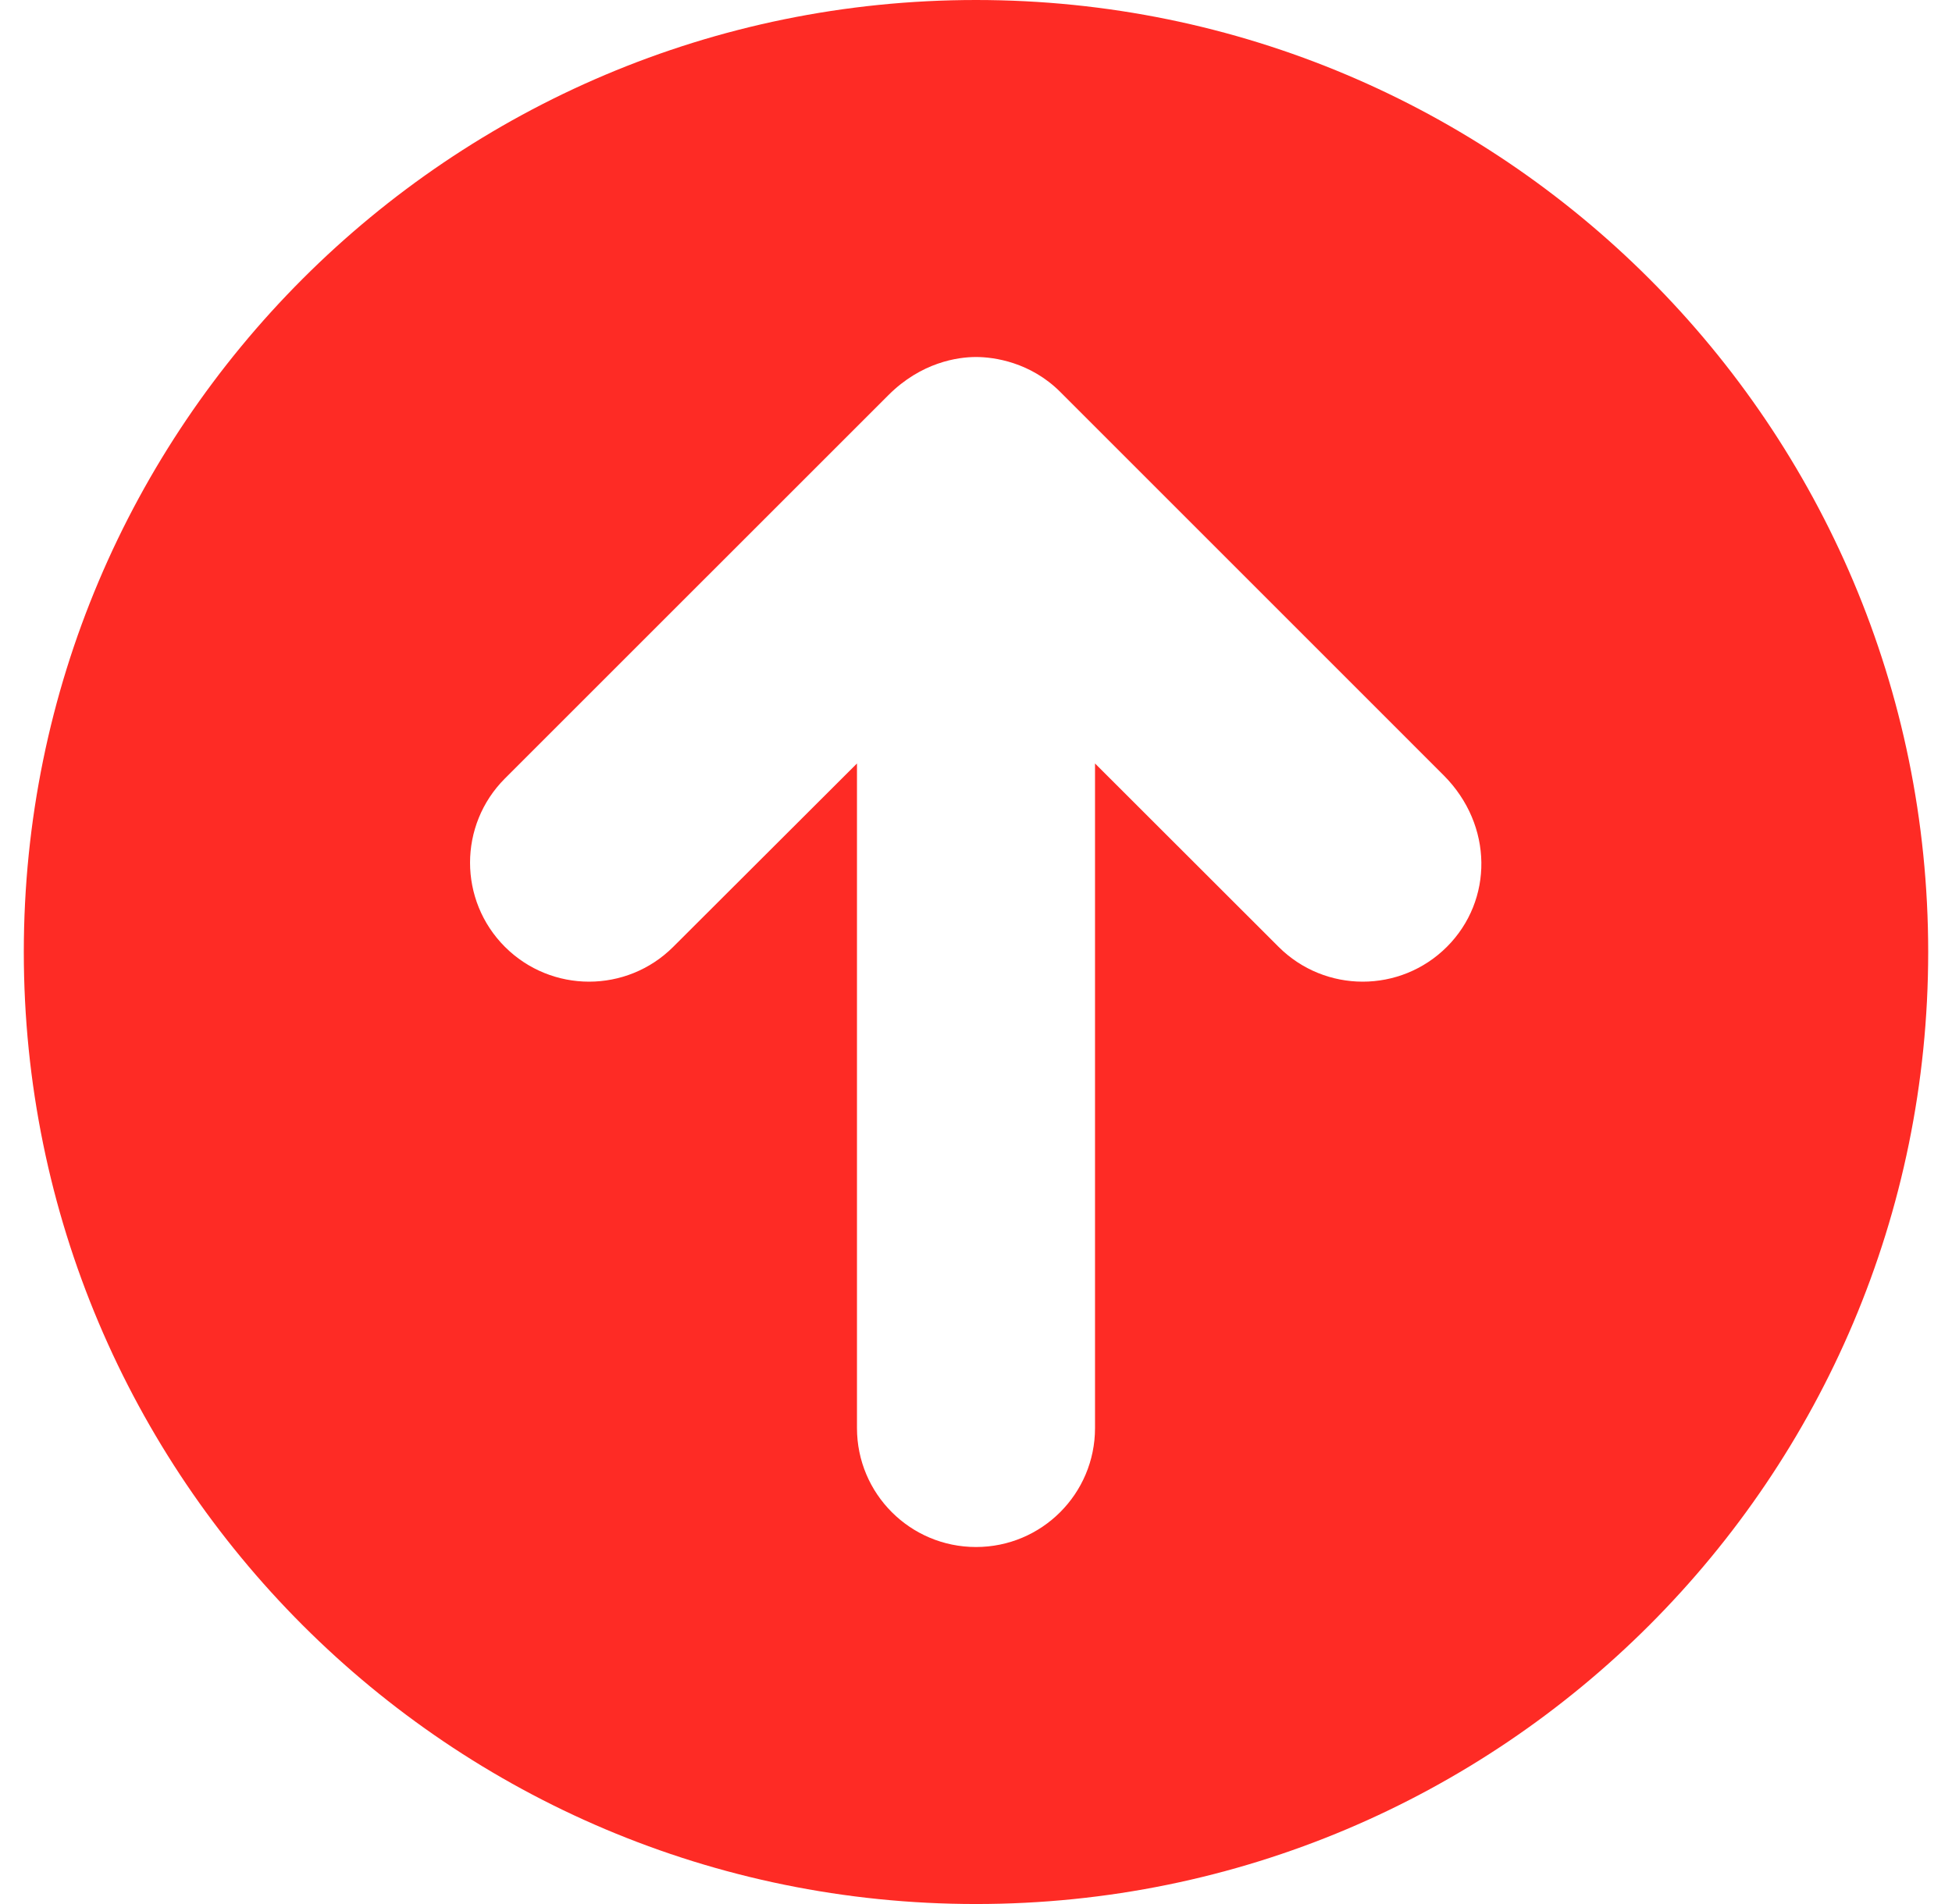 <svg width="41" height="40" viewBox="0 0 41 40" fill="none" xmlns="http://www.w3.org/2000/svg">
<path d="M20.5 0C9.453 0 0.5 8.953 0.5 20C0.5 31.047 9.453 40 20.5 40C31.547 40 40.5 31.047 40.5 20C40.5 8.953 31.547 0 20.5 0ZM30.391 19.891C29.414 20.867 27.832 20.867 26.855 19.891L23 16.039V30C23 31.382 21.881 32.5 20.5 32.5C19.119 32.5 18 31.382 18 30V16.039L14.141 19.891C13.164 20.867 11.582 20.867 10.605 19.891C9.629 18.914 9.629 17.332 10.605 16.355L18.66 8.301C19.352 7.609 20.117 7.5 20.5 7.5C20.881 7.5 21.645 7.609 22.27 8.234L30.324 16.289C31.367 17.336 31.367 18.914 30.391 19.891Z" fill="#FE2B25"/>
</svg>

